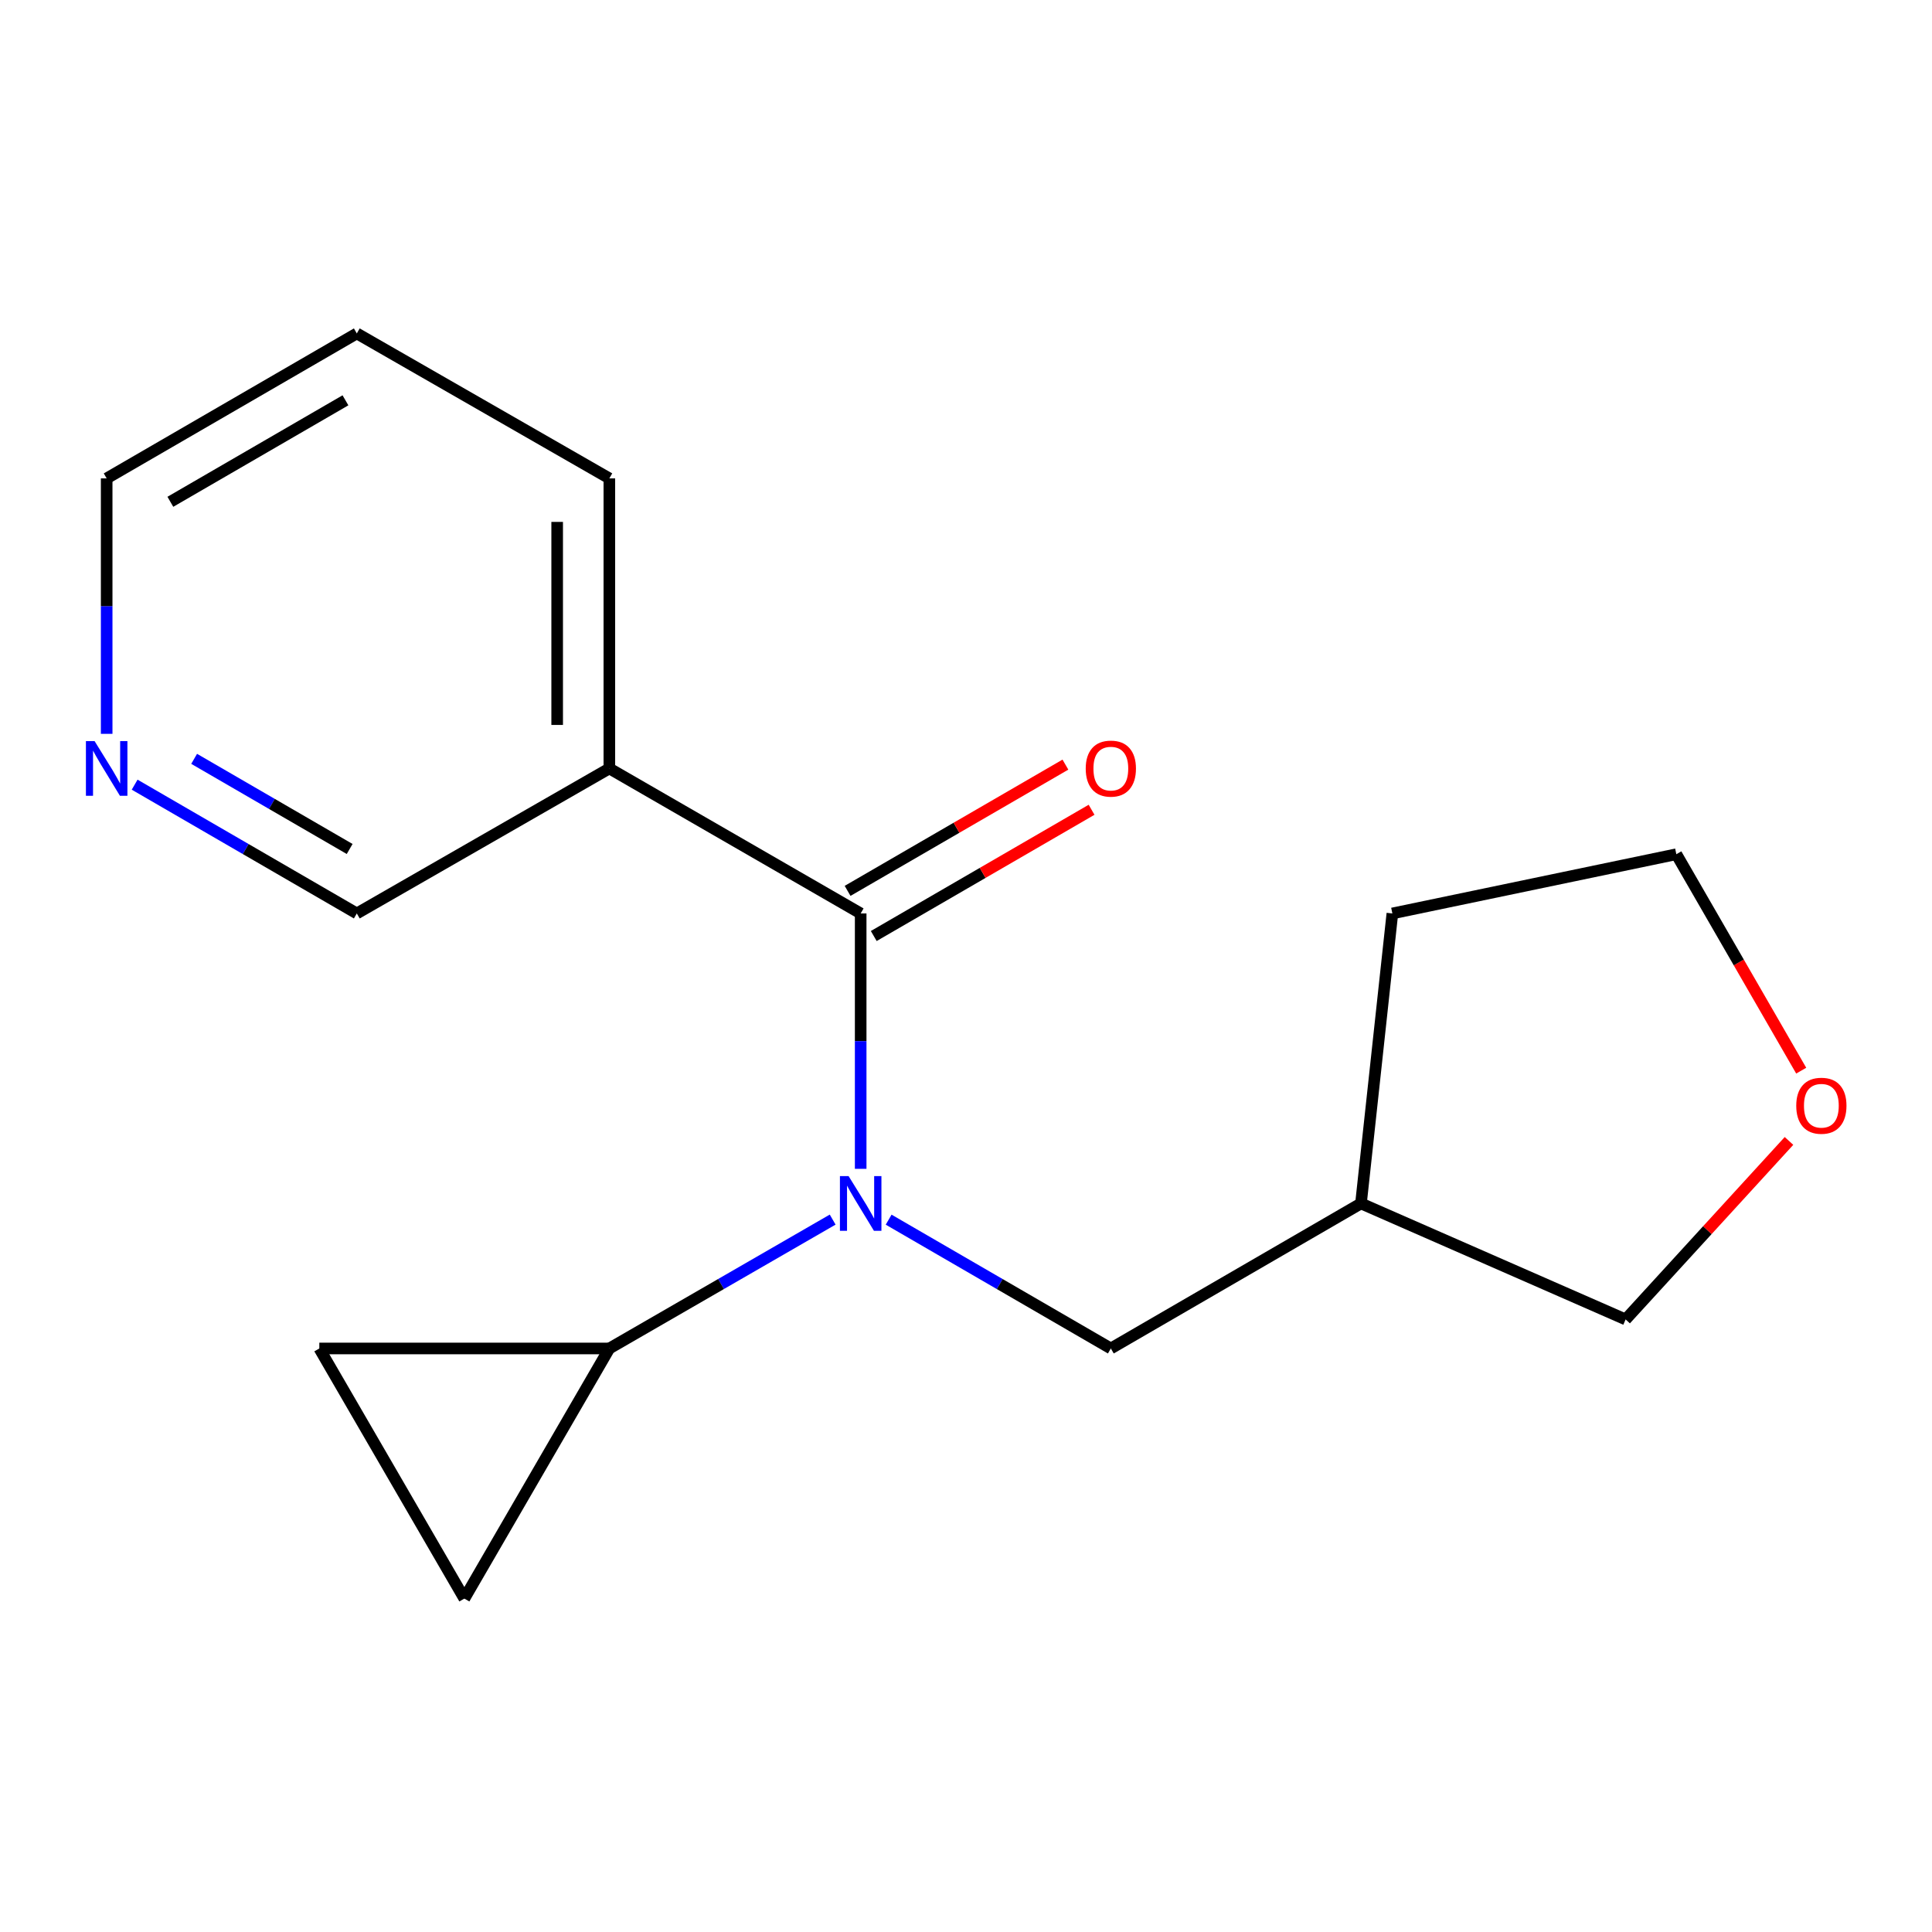<?xml version='1.0' encoding='iso-8859-1'?>
<svg version='1.1' baseProfile='full'
              xmlns='http://www.w3.org/2000/svg'
                      xmlns:rdkit='http://www.rdkit.org/xml'
                      xmlns:xlink='http://www.w3.org/1999/xlink'
                  xml:space='preserve'
width='1000px' height='1000px' viewBox='0 0 1000 1000'>
<!-- END OF HEADER -->
<rect style='opacity:1.0;fill:#FFFFFF;stroke:none' width='1000' height='1000' x='0' y='0'> </rect>
<path class='bond-0' d='M 445.484,472.798 L 445.484,538.892' style='fill:none;fill-rule:evenodd;stroke:#000000;stroke-width:6px;stroke-linecap:butt;stroke-linejoin:miter;stroke-opacity:1' />
<path class='bond-0' d='M 445.484,538.892 L 445.484,604.986' style='fill:none;fill-rule:evenodd;stroke:#0000FF;stroke-width:6px;stroke-linecap:butt;stroke-linejoin:miter;stroke-opacity:1' />
<path class='bond-2' d='M 445.484,472.798 L 315.398,397.747' style='fill:none;fill-rule:evenodd;stroke:#000000;stroke-width:6px;stroke-linecap:butt;stroke-linejoin:miter;stroke-opacity:1' />
<path class='bond-6' d='M 452.255,484.481 L 508.627,451.807' style='fill:none;fill-rule:evenodd;stroke:#000000;stroke-width:6px;stroke-linecap:butt;stroke-linejoin:miter;stroke-opacity:1' />
<path class='bond-6' d='M 508.627,451.807 L 564.999,419.134' style='fill:none;fill-rule:evenodd;stroke:#FF0000;stroke-width:6px;stroke-linecap:butt;stroke-linejoin:miter;stroke-opacity:1' />
<path class='bond-6' d='M 438.712,461.115 L 495.084,428.441' style='fill:none;fill-rule:evenodd;stroke:#000000;stroke-width:6px;stroke-linecap:butt;stroke-linejoin:miter;stroke-opacity:1' />
<path class='bond-6' d='M 495.084,428.441 L 551.456,395.768' style='fill:none;fill-rule:evenodd;stroke:#FF0000;stroke-width:6px;stroke-linecap:butt;stroke-linejoin:miter;stroke-opacity:1' />
<path class='bond-1' d='M 430.989,631.263 L 373.194,664.613' style='fill:none;fill-rule:evenodd;stroke:#0000FF;stroke-width:6px;stroke-linecap:butt;stroke-linejoin:miter;stroke-opacity:1' />
<path class='bond-1' d='M 373.194,664.613 L 315.398,697.964' style='fill:none;fill-rule:evenodd;stroke:#000000;stroke-width:6px;stroke-linecap:butt;stroke-linejoin:miter;stroke-opacity:1' />
<path class='bond-5' d='M 459.966,631.294 L 517.467,664.629' style='fill:none;fill-rule:evenodd;stroke:#0000FF;stroke-width:6px;stroke-linecap:butt;stroke-linejoin:miter;stroke-opacity:1' />
<path class='bond-5' d='M 517.467,664.629 L 574.969,697.964' style='fill:none;fill-rule:evenodd;stroke:#000000;stroke-width:6px;stroke-linecap:butt;stroke-linejoin:miter;stroke-opacity:1' />
<path class='bond-3' d='M 315.398,697.964 L 165.283,697.964' style='fill:none;fill-rule:evenodd;stroke:#000000;stroke-width:6px;stroke-linecap:butt;stroke-linejoin:miter;stroke-opacity:1' />
<path class='bond-4' d='M 315.398,697.964 L 240.348,827.419' style='fill:none;fill-rule:evenodd;stroke:#000000;stroke-width:6px;stroke-linecap:butt;stroke-linejoin:miter;stroke-opacity:1' />
<path class='bond-10' d='M 315.398,397.747 L 184.683,472.798' style='fill:none;fill-rule:evenodd;stroke:#000000;stroke-width:6px;stroke-linecap:butt;stroke-linejoin:miter;stroke-opacity:1' />
<path class='bond-11' d='M 315.398,397.747 L 315.398,247.616' style='fill:none;fill-rule:evenodd;stroke:#000000;stroke-width:6px;stroke-linecap:butt;stroke-linejoin:miter;stroke-opacity:1' />
<path class='bond-11' d='M 288.391,375.228 L 288.391,270.136' style='fill:none;fill-rule:evenodd;stroke:#000000;stroke-width:6px;stroke-linecap:butt;stroke-linejoin:miter;stroke-opacity:1' />
<path class='bond-17' d='M 165.283,697.964 L 240.348,827.419' style='fill:none;fill-rule:evenodd;stroke:#000000;stroke-width:6px;stroke-linecap:butt;stroke-linejoin:miter;stroke-opacity:1' />
<path class='bond-9' d='M 574.969,697.964 L 704.439,622.898' style='fill:none;fill-rule:evenodd;stroke:#000000;stroke-width:6px;stroke-linecap:butt;stroke-linejoin:miter;stroke-opacity:1' />
<path class='bond-7' d='M 69.694,406.142 L 127.189,439.47' style='fill:none;fill-rule:evenodd;stroke:#0000FF;stroke-width:6px;stroke-linecap:butt;stroke-linejoin:miter;stroke-opacity:1' />
<path class='bond-7' d='M 127.189,439.47 L 184.683,472.798' style='fill:none;fill-rule:evenodd;stroke:#000000;stroke-width:6px;stroke-linecap:butt;stroke-linejoin:miter;stroke-opacity:1' />
<path class='bond-7' d='M 100.487,392.775 L 140.733,416.104' style='fill:none;fill-rule:evenodd;stroke:#0000FF;stroke-width:6px;stroke-linecap:butt;stroke-linejoin:miter;stroke-opacity:1' />
<path class='bond-7' d='M 140.733,416.104 L 180.979,439.434' style='fill:none;fill-rule:evenodd;stroke:#000000;stroke-width:6px;stroke-linecap:butt;stroke-linejoin:miter;stroke-opacity:1' />
<path class='bond-18' d='M 55.213,379.834 L 55.213,313.725' style='fill:none;fill-rule:evenodd;stroke:#0000FF;stroke-width:6px;stroke-linecap:butt;stroke-linejoin:miter;stroke-opacity:1' />
<path class='bond-18' d='M 55.213,313.725 L 55.213,247.616' style='fill:none;fill-rule:evenodd;stroke:#000000;stroke-width:6px;stroke-linecap:butt;stroke-linejoin:miter;stroke-opacity:1' />
<path class='bond-8' d='M 925.982,590.549 L 883.704,636.747' style='fill:none;fill-rule:evenodd;stroke:#FF0000;stroke-width:6px;stroke-linecap:butt;stroke-linejoin:miter;stroke-opacity:1' />
<path class='bond-8' d='M 883.704,636.747 L 841.426,682.945' style='fill:none;fill-rule:evenodd;stroke:#000000;stroke-width:6px;stroke-linecap:butt;stroke-linejoin:miter;stroke-opacity:1' />
<path class='bond-19' d='M 932.305,554.17 L 899.987,498.157' style='fill:none;fill-rule:evenodd;stroke:#FF0000;stroke-width:6px;stroke-linecap:butt;stroke-linejoin:miter;stroke-opacity:1' />
<path class='bond-19' d='M 899.987,498.157 L 867.668,442.144' style='fill:none;fill-rule:evenodd;stroke:#000000;stroke-width:6px;stroke-linecap:butt;stroke-linejoin:miter;stroke-opacity:1' />
<path class='bond-12' d='M 704.439,622.898 L 841.426,682.945' style='fill:none;fill-rule:evenodd;stroke:#000000;stroke-width:6px;stroke-linecap:butt;stroke-linejoin:miter;stroke-opacity:1' />
<path class='bond-15' d='M 704.439,622.898 L 720.688,472.798' style='fill:none;fill-rule:evenodd;stroke:#000000;stroke-width:6px;stroke-linecap:butt;stroke-linejoin:miter;stroke-opacity:1' />
<path class='bond-16' d='M 315.398,247.616 L 184.683,172.581' style='fill:none;fill-rule:evenodd;stroke:#000000;stroke-width:6px;stroke-linecap:butt;stroke-linejoin:miter;stroke-opacity:1' />
<path class='bond-13' d='M 55.213,247.616 L 184.683,172.581' style='fill:none;fill-rule:evenodd;stroke:#000000;stroke-width:6px;stroke-linecap:butt;stroke-linejoin:miter;stroke-opacity:1' />
<path class='bond-13' d='M 88.176,259.728 L 178.805,207.203' style='fill:none;fill-rule:evenodd;stroke:#000000;stroke-width:6px;stroke-linecap:butt;stroke-linejoin:miter;stroke-opacity:1' />
<path class='bond-14' d='M 867.668,442.144 L 720.688,472.798' style='fill:none;fill-rule:evenodd;stroke:#000000;stroke-width:6px;stroke-linecap:butt;stroke-linejoin:miter;stroke-opacity:1' />
<path  class='atom-1' d='M 439.224 608.738
L 448.504 623.738
Q 449.424 625.218, 450.904 627.898
Q 452.384 630.578, 452.464 630.738
L 452.464 608.738
L 456.224 608.738
L 456.224 637.058
L 452.344 637.058
L 442.384 620.658
Q 441.224 618.738, 439.984 616.538
Q 438.784 614.338, 438.424 613.658
L 438.424 637.058
L 434.744 637.058
L 434.744 608.738
L 439.224 608.738
' fill='#0000FF'/>
<path  class='atom-7' d='M 561.969 397.827
Q 561.969 391.027, 565.329 387.227
Q 568.689 383.427, 574.969 383.427
Q 581.249 383.427, 584.609 387.227
Q 587.969 391.027, 587.969 397.827
Q 587.969 404.707, 584.569 408.627
Q 581.169 412.507, 574.969 412.507
Q 568.729 412.507, 565.329 408.627
Q 561.969 404.747, 561.969 397.827
M 574.969 409.307
Q 579.289 409.307, 581.609 406.427
Q 583.969 403.507, 583.969 397.827
Q 583.969 392.267, 581.609 389.467
Q 579.289 386.627, 574.969 386.627
Q 570.649 386.627, 568.289 389.427
Q 565.969 392.227, 565.969 397.827
Q 565.969 403.547, 568.289 406.427
Q 570.649 409.307, 574.969 409.307
' fill='#FF0000'/>
<path  class='atom-8' d='M 48.953 383.587
L 58.233 398.587
Q 59.153 400.067, 60.633 402.747
Q 62.113 405.427, 62.193 405.587
L 62.193 383.587
L 65.953 383.587
L 65.953 411.907
L 62.073 411.907
L 52.113 395.507
Q 50.953 393.587, 49.713 391.387
Q 48.513 389.187, 48.153 388.507
L 48.153 411.907
L 44.473 411.907
L 44.473 383.587
L 48.953 383.587
' fill='#0000FF'/>
<path  class='atom-9' d='M 929.734 572.325
Q 929.734 565.525, 933.094 561.725
Q 936.454 557.925, 942.734 557.925
Q 949.014 557.925, 952.374 561.725
Q 955.734 565.525, 955.734 572.325
Q 955.734 579.205, 952.334 583.125
Q 948.934 587.005, 942.734 587.005
Q 936.494 587.005, 933.094 583.125
Q 929.734 579.245, 929.734 572.325
M 942.734 583.805
Q 947.054 583.805, 949.374 580.925
Q 951.734 578.005, 951.734 572.325
Q 951.734 566.765, 949.374 563.965
Q 947.054 561.125, 942.734 561.125
Q 938.414 561.125, 936.054 563.925
Q 933.734 566.725, 933.734 572.325
Q 933.734 578.045, 936.054 580.925
Q 938.414 583.805, 942.734 583.805
' fill='#FF0000'/>
</svg>
